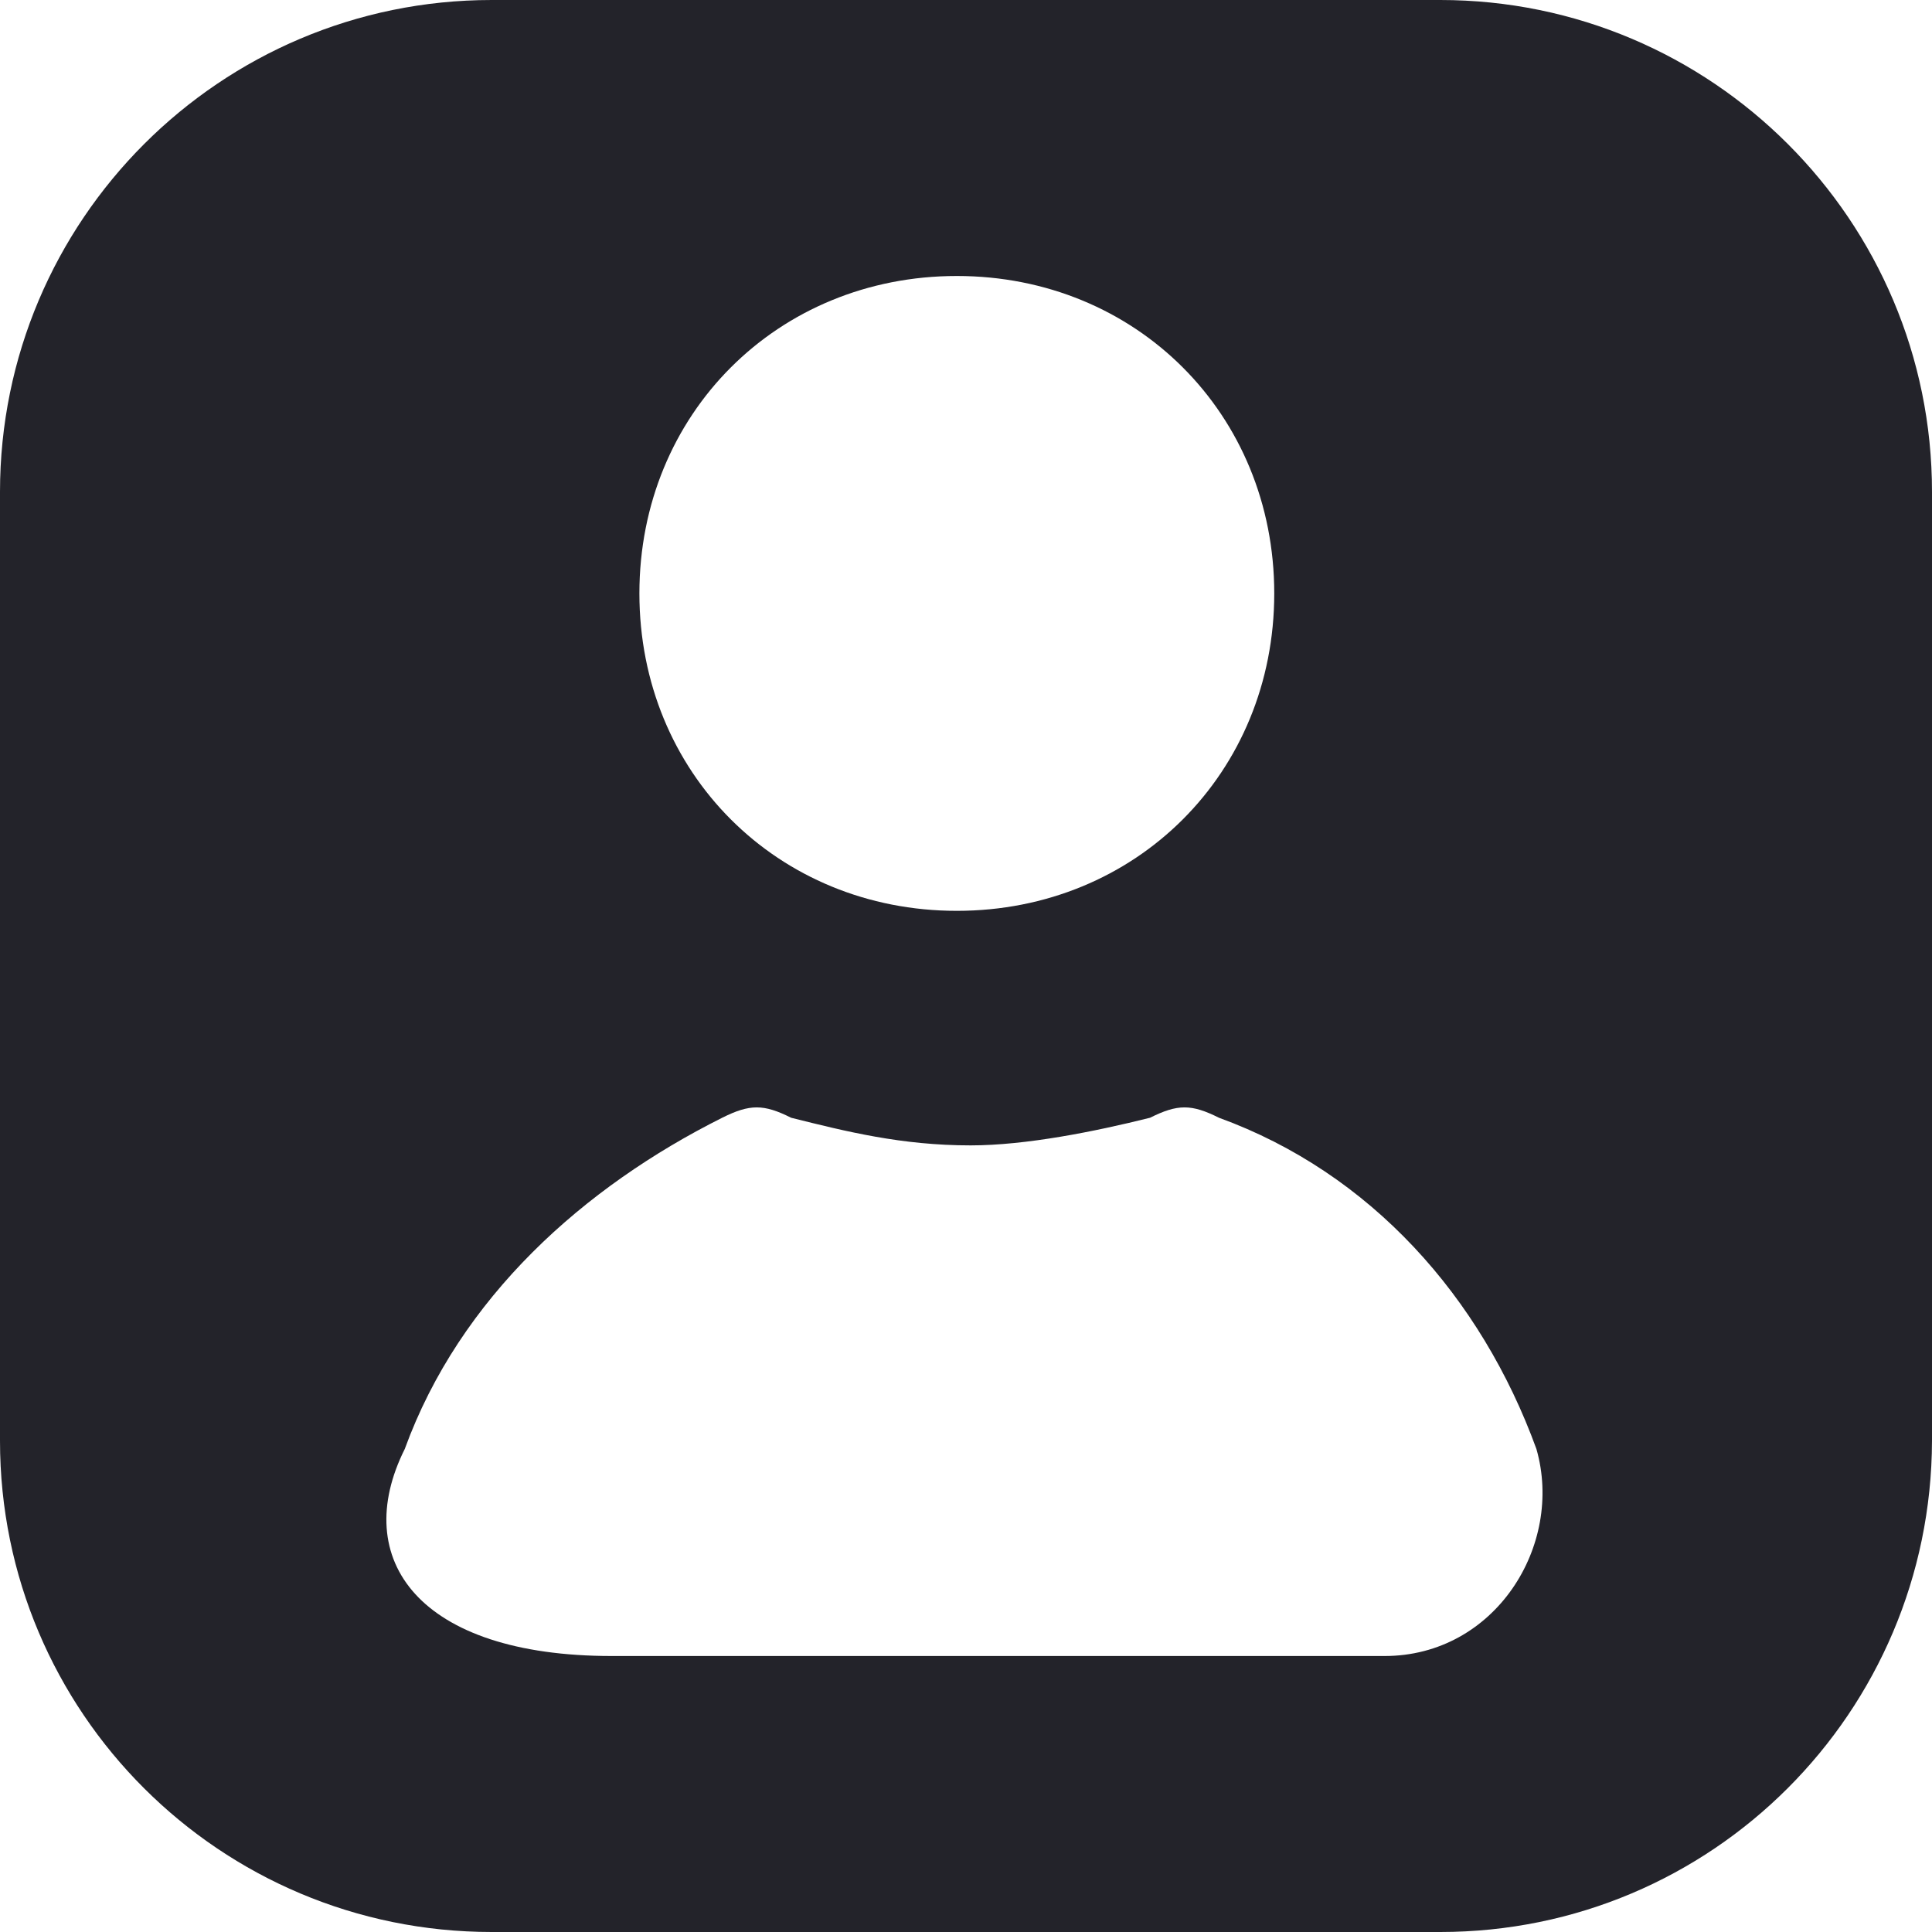 <?xml version="1.0" encoding="UTF-8"?> <svg xmlns="http://www.w3.org/2000/svg" width="20" height="20" viewBox="0 0 20 20" fill="none"><path fill-rule="evenodd" clip-rule="evenodd" d="M14.91 20H5.09C2.28 20 0 17.727 0 14.915V5.092C0 2.281 2.28 0 5.09 0H14.91C17.72 0 20 2.281 20 5.092V14.915C19.992 17.727 17.72 20 14.91 20ZM9.905 9.429C11.762 9.429 13.191 8 13.191 6.143C13.191 4.286 11.762 2.857 9.905 2.857C8.048 2.857 6.619 4.286 6.619 6.143C6.619 8 8.048 9.429 9.905 9.429ZM14.333 17.143H6.333C4.333 17.143 3.619 16.143 4.19 15C4.762 13.428 6.048 12.286 7.476 11.571C7.762 11.428 7.905 11.428 8.19 11.571C8.762 11.714 9.333 11.857 10.048 11.857C10.619 11.857 11.333 11.714 11.905 11.571C12.191 11.428 12.333 11.428 12.619 11.571C14.191 12.143 15.333 13.428 15.905 15C16.191 16 15.476 17.143 14.333 17.143Z" fill="#23232A"></path></svg> 